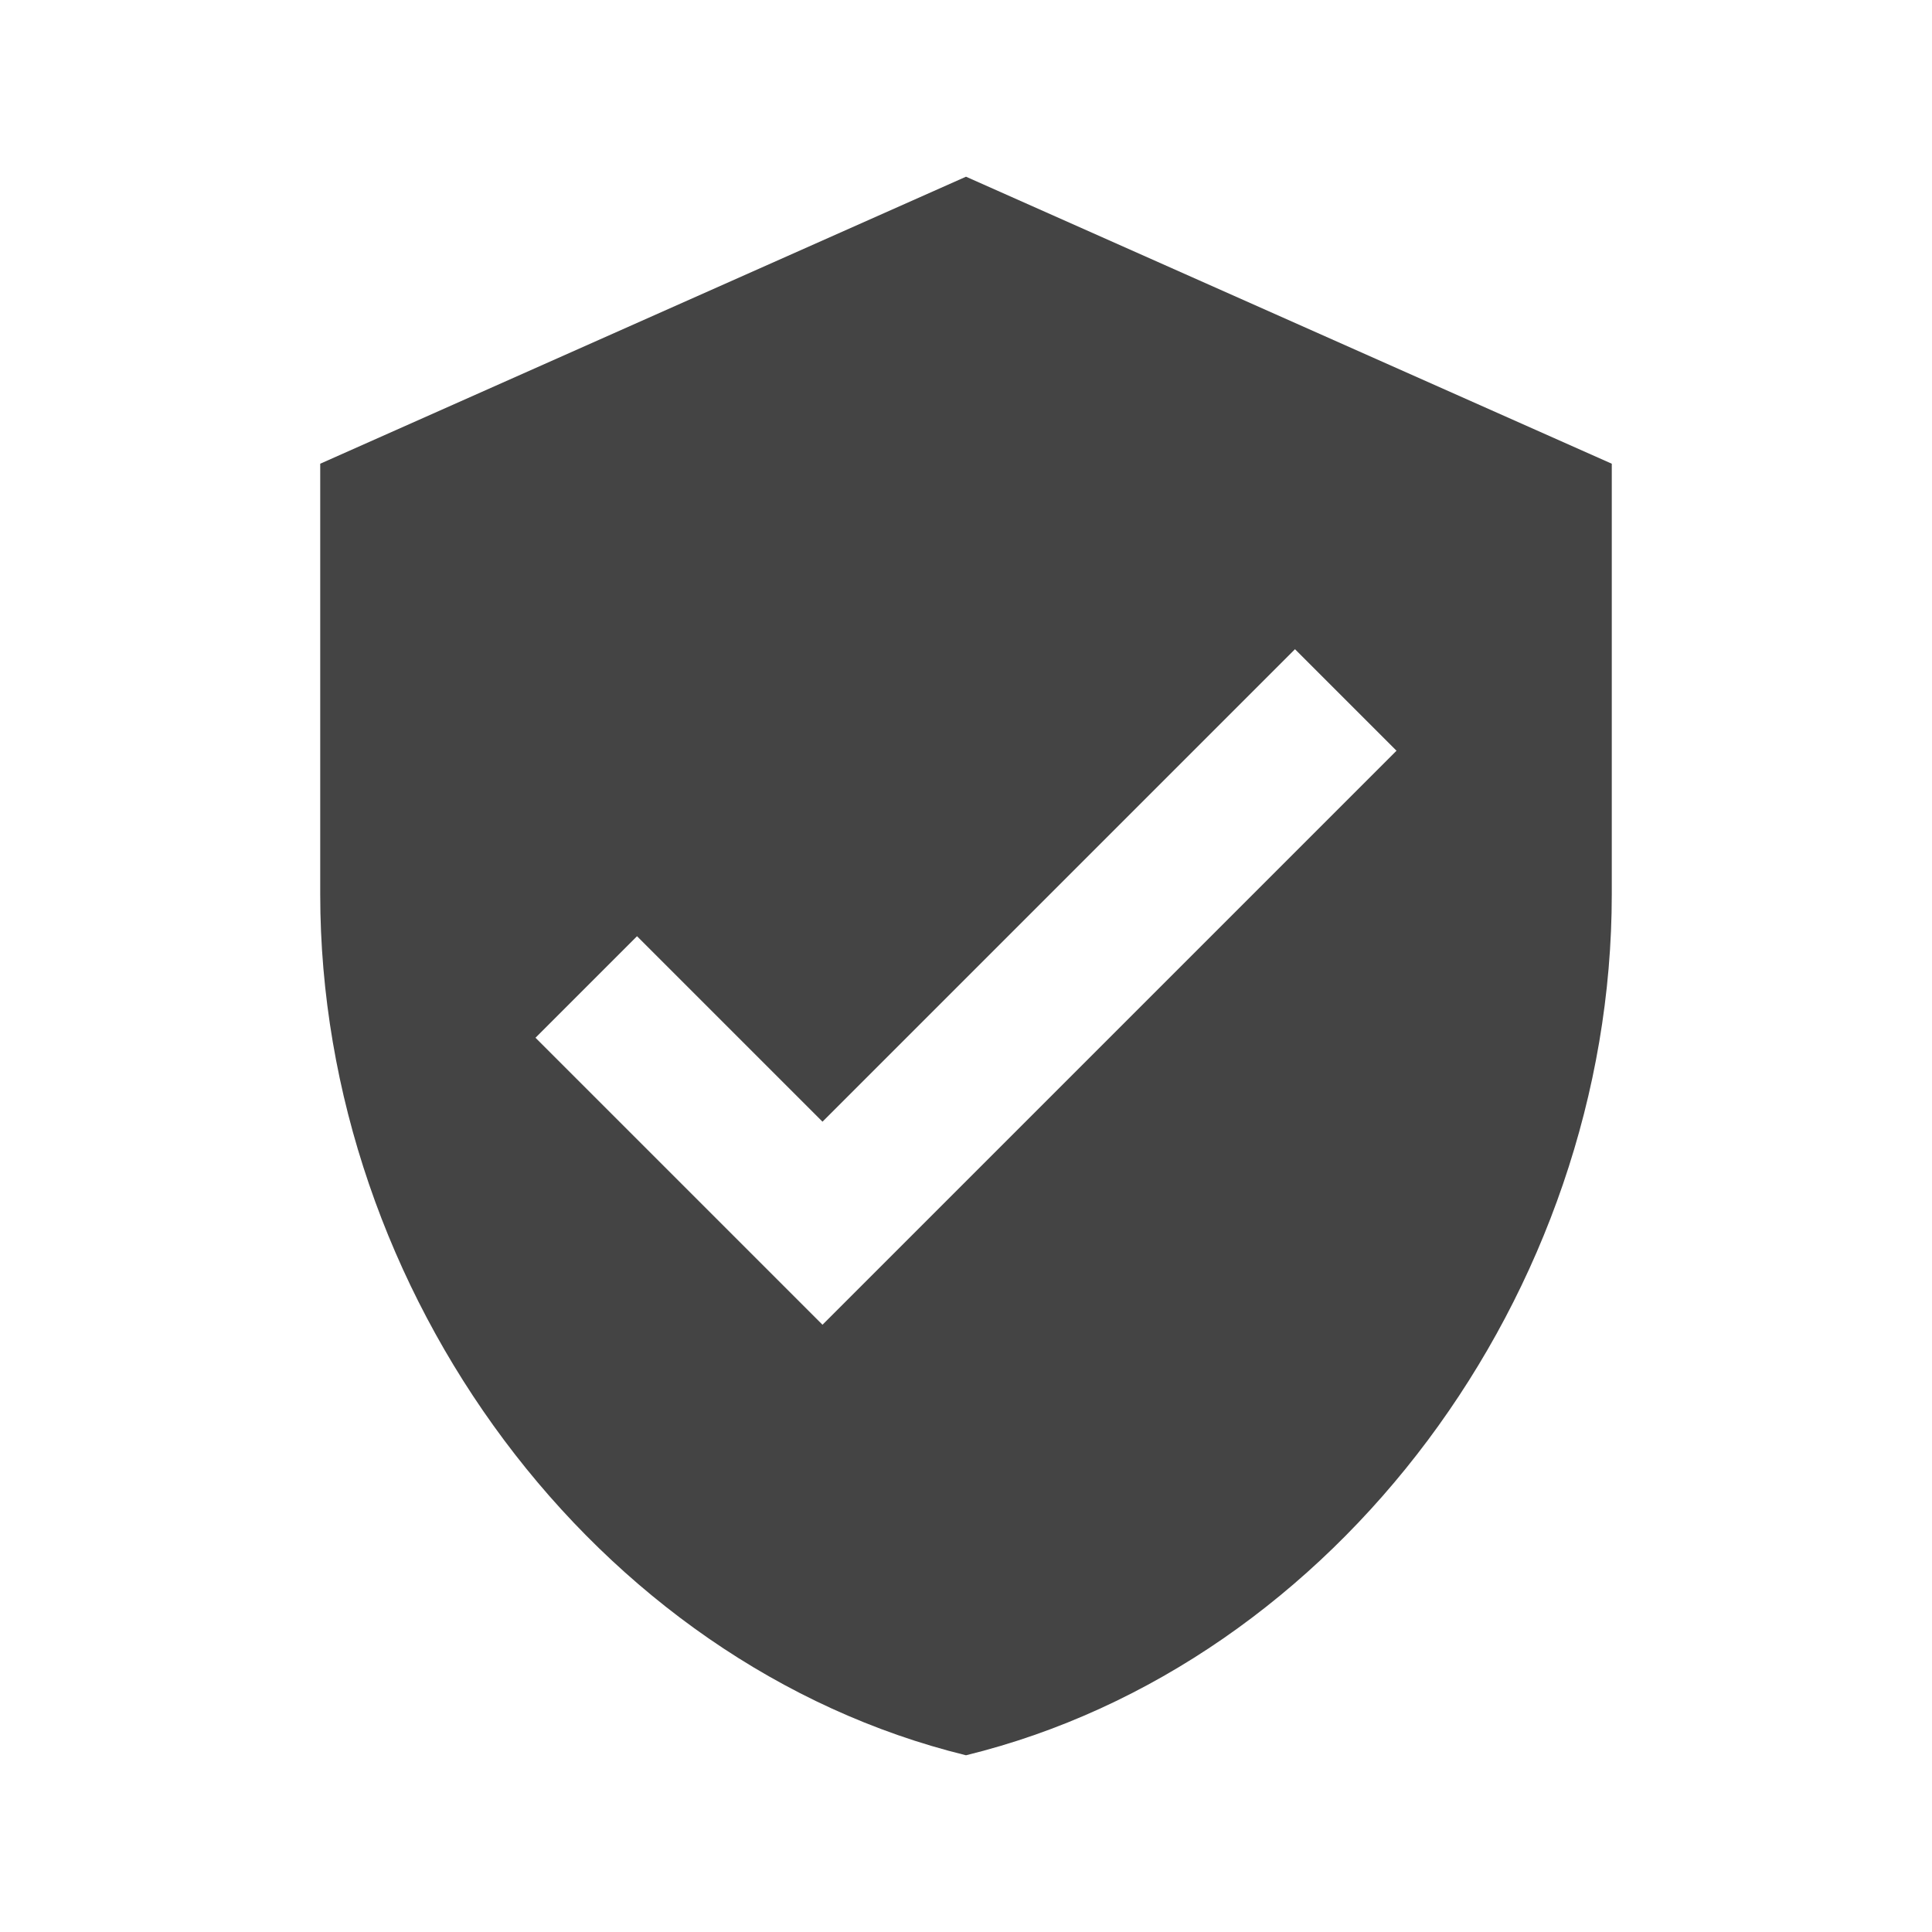 <svg version="1.0" preserveAspectRatio="xMidYMid meet" height="1000" viewBox="0 0 750 750" zoomAndPan="magnify" width="1000" xmlns:xlink="http://www.w3.org/1999/xlink" xmlns="http://www.w3.org/2000/svg"><defs><clipPath id="b50662f171"><path clip-rule="nonzero" d="M 124.305 68.598 L 626 68.598 L 626 681.348 L 124.305 681.348 Z M 124.305 68.598"></path></clipPath></defs><g clip-path="url(#b50662f171)"><path fill-rule="nonzero" fill-opacity="1" d="M 375 68.598 L 124.309 180.016 L 124.309 347.141 C 124.309 501.871 231.133 646.156 375 681.395 C 518.867 646.156 625.691 501.871 625.691 347.141 L 625.691 180.016 Z M 319.293 514.266 L 207.875 402.852 L 247.289 363.438 L 319.293 435.438 L 502.711 252.02 L 542.125 291.434 Z M 319.293 514.266" fill="#444444"></path></g></svg>